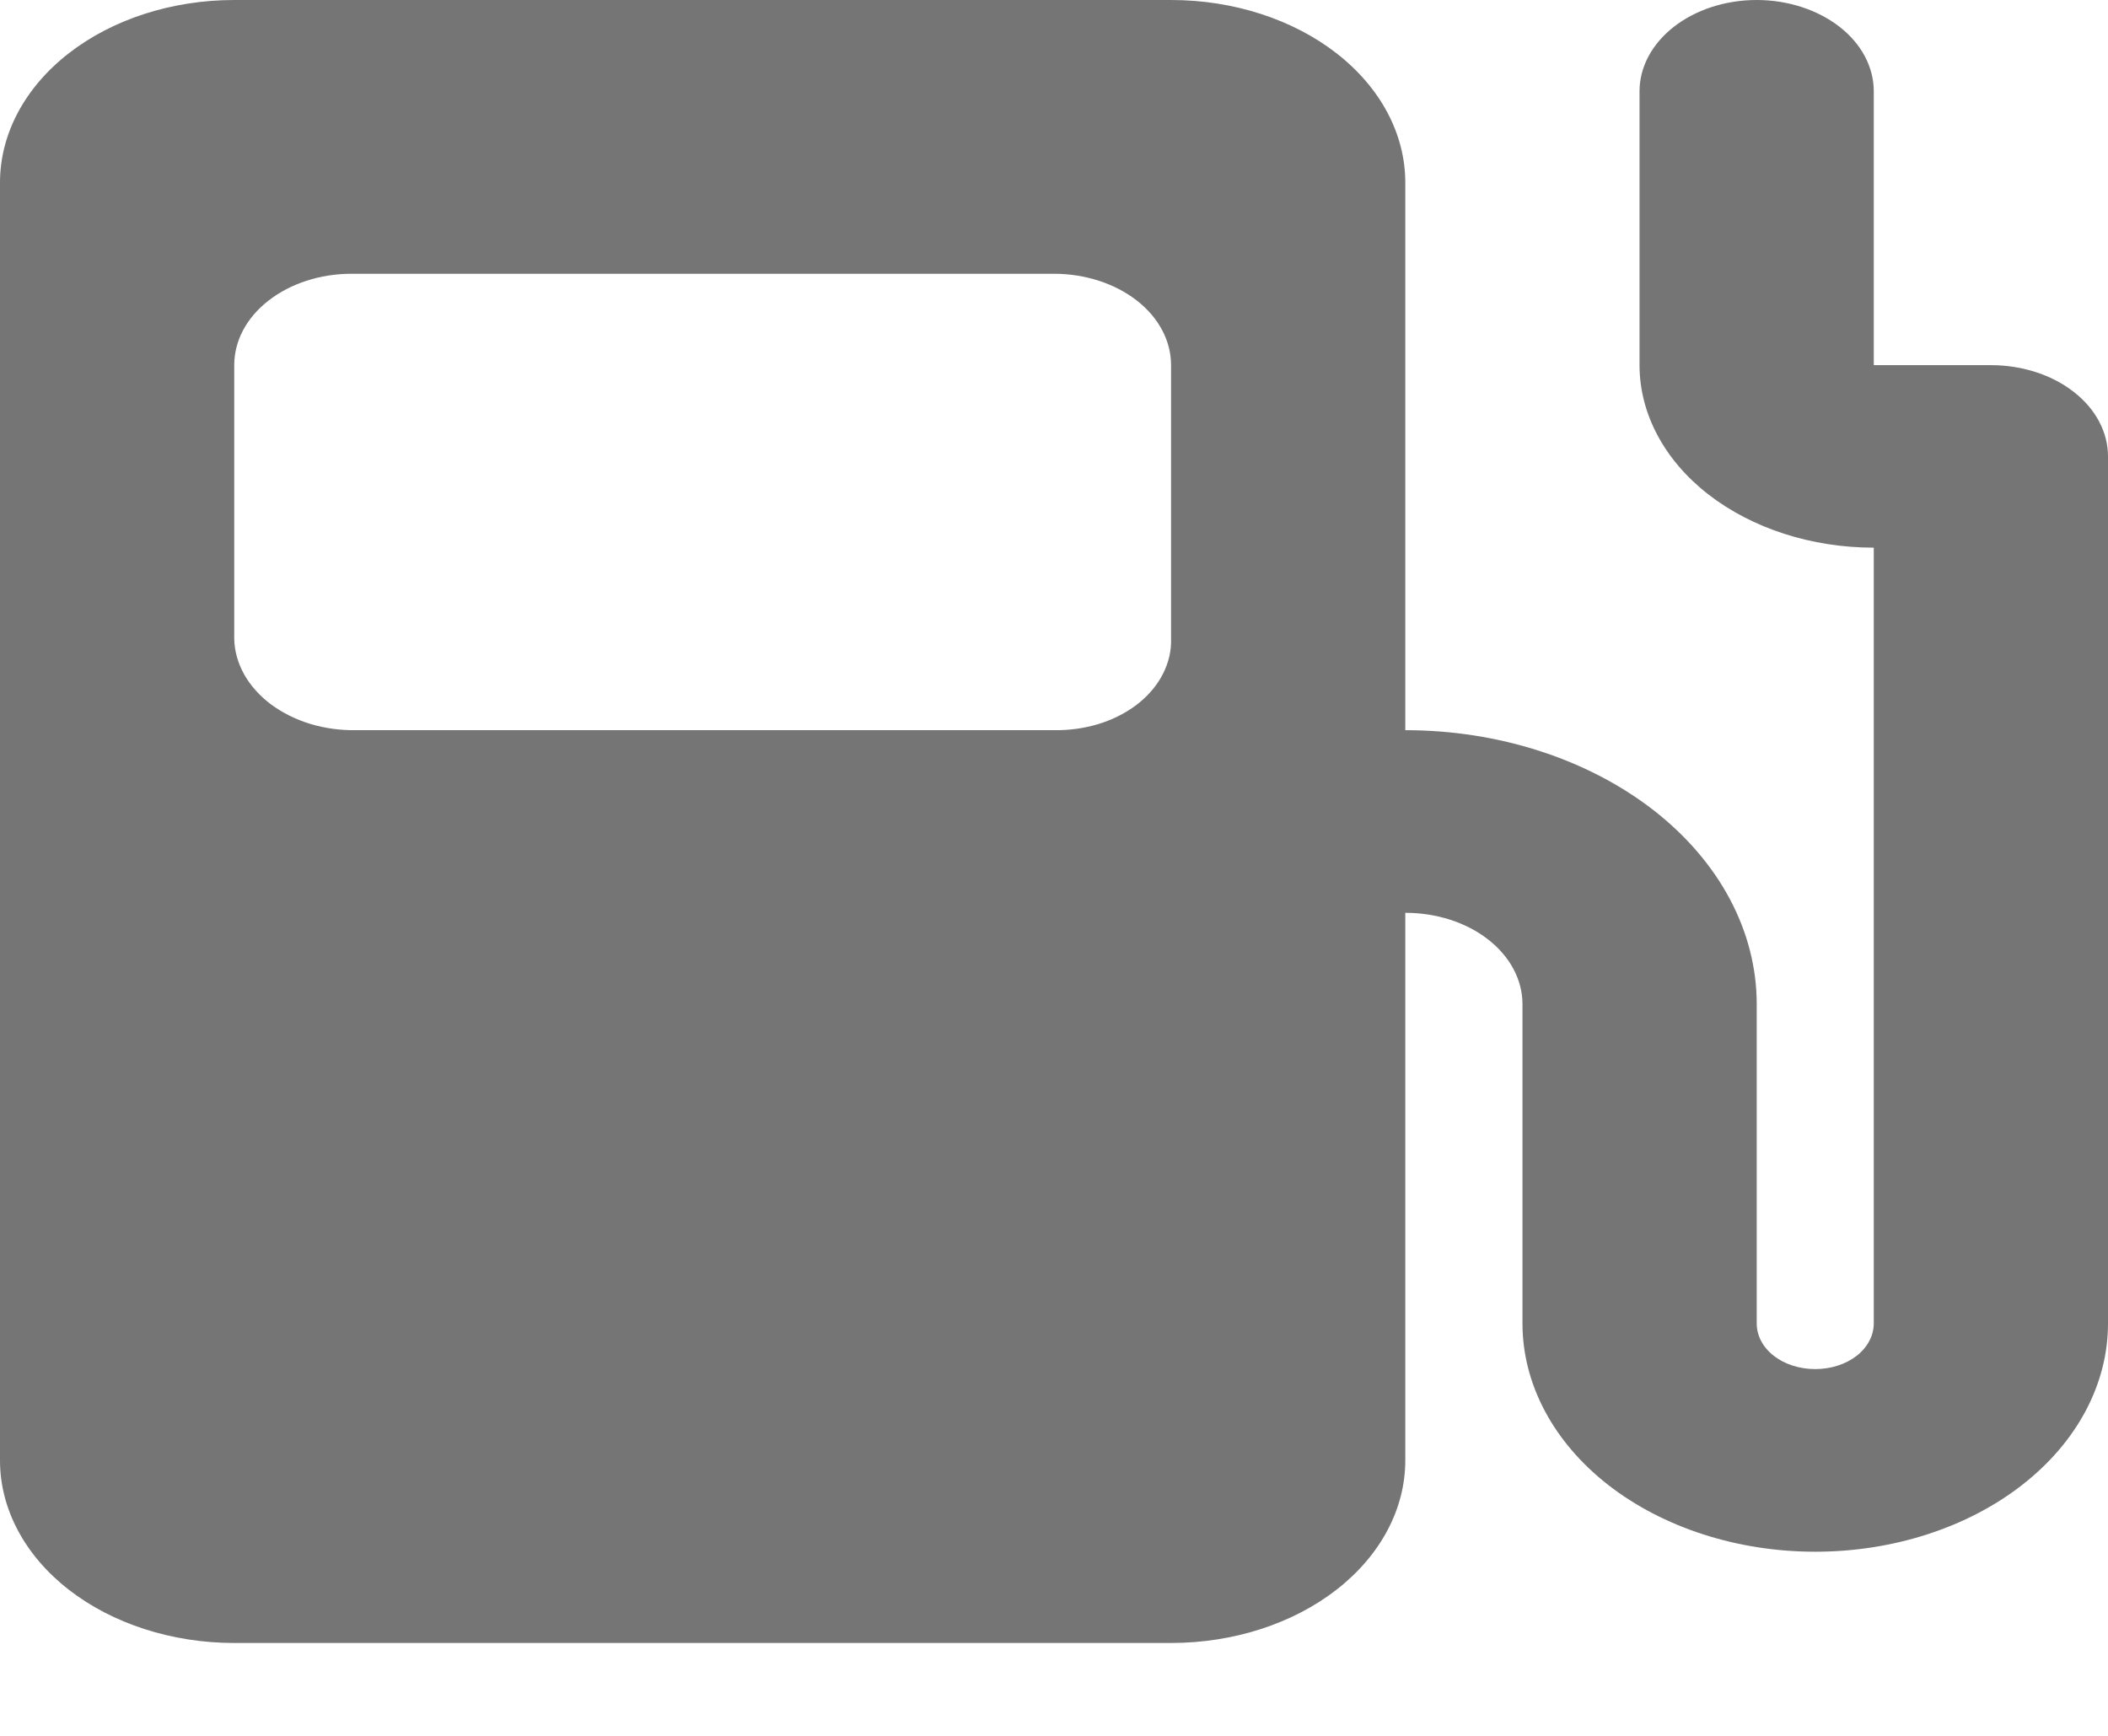 <svg width="17" height="14" viewBox="0 0 17 14" fill="none" xmlns="http://www.w3.org/2000/svg">
<path d="M16.056 2.945H15.111V0.736C15.111 0.541 15.012 0.354 14.835 0.216C14.657 0.078 14.417 0 14.167 0C13.916 0 13.676 0.078 13.499 0.216C13.322 0.354 13.222 0.541 13.222 0.736V2.945C13.222 3.335 13.421 3.71 13.775 3.986C14.13 4.262 14.61 4.417 15.111 4.417V10.674C15.111 10.772 15.061 10.866 14.973 10.935C14.884 11.004 14.764 11.042 14.639 11.042C14.514 11.042 14.393 11.004 14.305 10.935C14.216 10.866 14.167 10.772 14.167 10.674V8.098C14.167 7.512 13.868 6.95 13.337 6.536C12.805 6.122 12.085 5.889 11.333 5.889V1.472C11.333 1.082 11.134 0.707 10.78 0.431C10.426 0.155 9.945 0 9.444 0H1.889C1.388 0 0.907 0.155 0.553 0.431C0.199 0.707 0 1.082 0 1.472V11.779C0 12.169 0.199 12.544 0.553 12.82C0.907 13.096 1.388 13.251 1.889 13.251H9.444C9.945 13.251 10.426 13.096 10.78 12.82C11.134 12.544 11.333 12.169 11.333 11.779V7.362C11.584 7.362 11.824 7.439 12.001 7.577C12.178 7.715 12.278 7.903 12.278 8.098V10.674C12.278 11.162 12.527 11.631 12.969 11.976C13.412 12.321 14.013 12.515 14.639 12.515C15.265 12.515 15.866 12.321 16.308 11.976C16.751 11.631 17 11.162 17 10.674V3.681C17 3.486 16.901 3.298 16.723 3.16C16.546 3.022 16.306 2.945 16.056 2.945ZM9.444 5.153C9.447 5.248 9.425 5.342 9.381 5.43C9.337 5.519 9.271 5.599 9.187 5.668C9.103 5.736 9.002 5.791 8.891 5.829C8.779 5.867 8.659 5.887 8.538 5.889H2.871C2.745 5.891 2.619 5.874 2.501 5.838C2.383 5.802 2.276 5.748 2.184 5.68C2.093 5.611 2.02 5.53 1.969 5.439C1.919 5.349 1.891 5.252 1.889 5.153V2.945C1.889 2.749 1.988 2.562 2.166 2.424C2.343 2.286 2.583 2.208 2.833 2.208H8.5C8.75 2.208 8.991 2.286 9.168 2.424C9.345 2.562 9.444 2.749 9.444 2.945V5.153Z" fill="#757575"/>
</svg>
